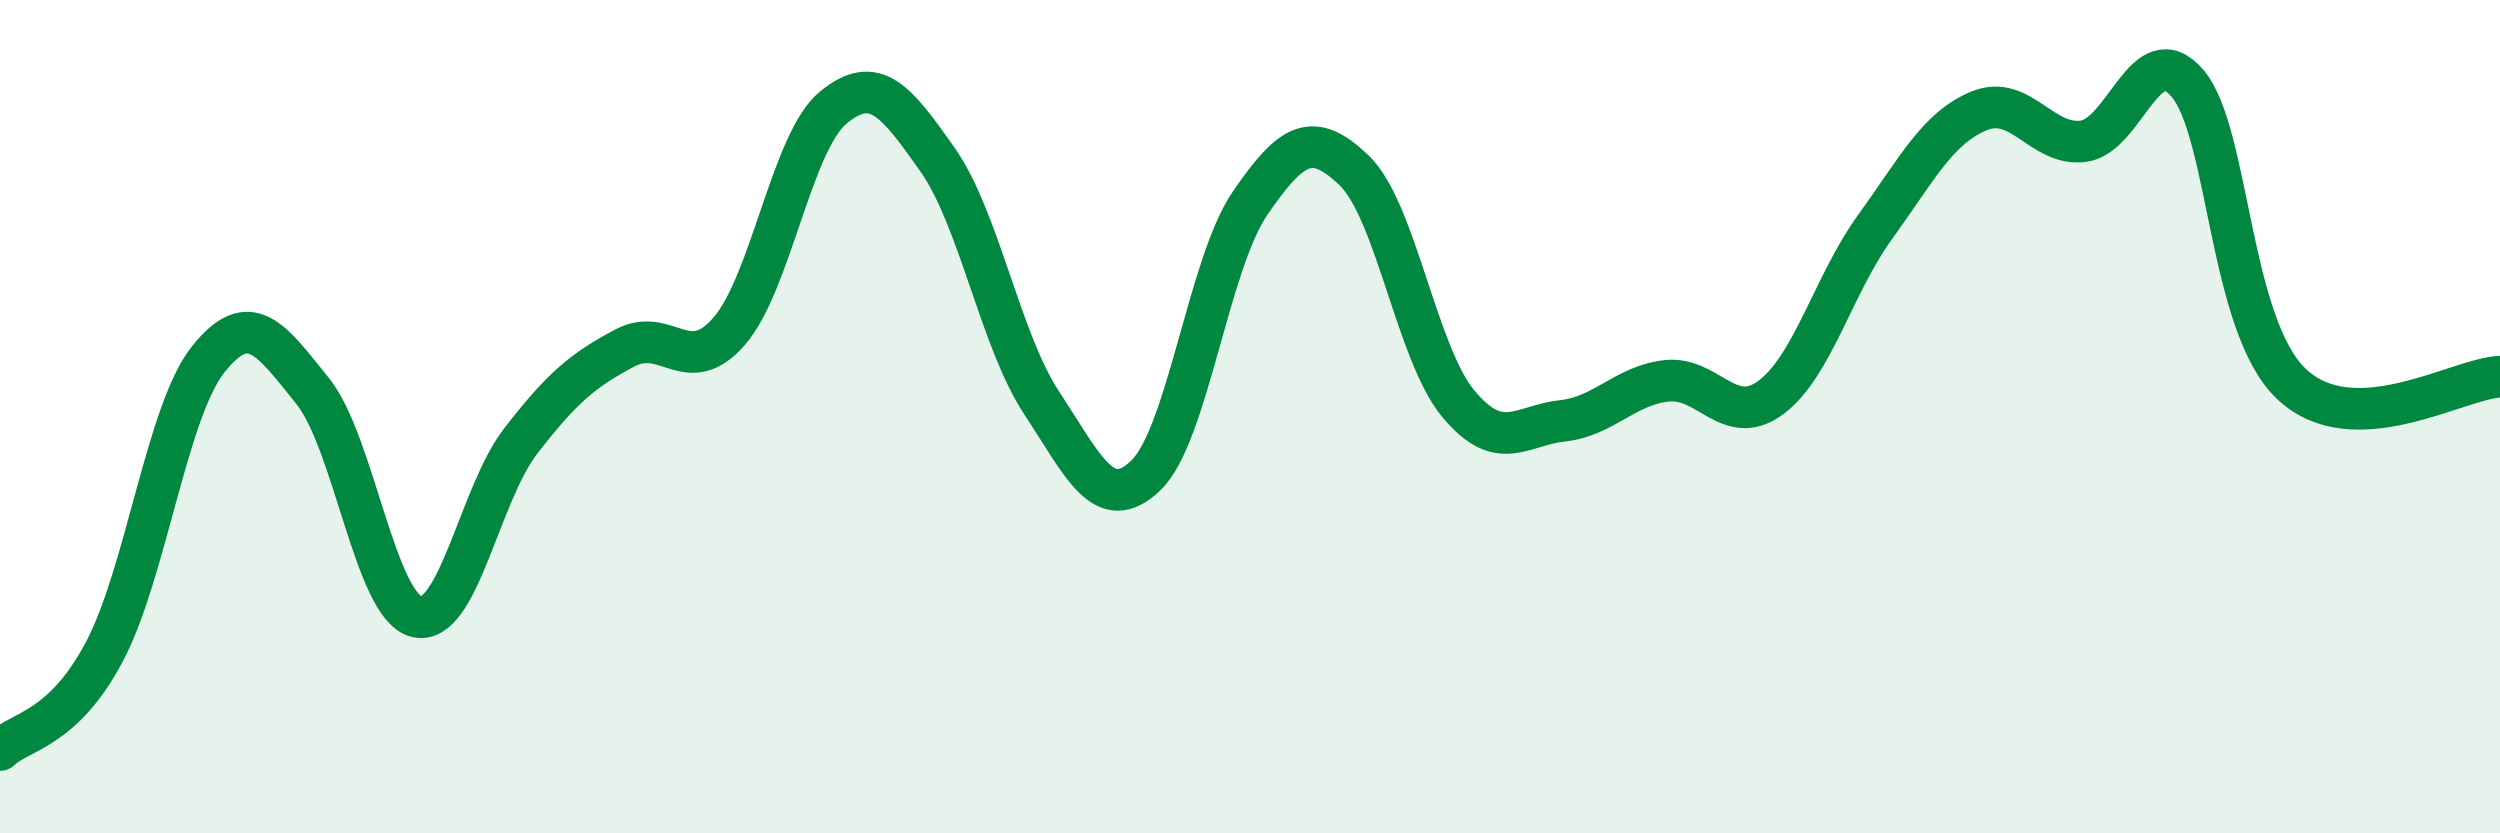 
    <svg width="60" height="20" viewBox="0 0 60 20" xmlns="http://www.w3.org/2000/svg">
      <path
        d="M 0,18 C 0.5,17.53 1.5,17.53 2.5,15.65 C 3.5,13.77 4,9.87 5,8.62 C 6,7.37 6.5,8.14 7.5,9.38 C 8.5,10.62 9,14.56 10,14.8 C 11,15.04 11.5,11.87 12.5,10.58 C 13.5,9.29 14,8.88 15,8.35 C 16,7.82 16.5,9.1 17.5,7.95 C 18.5,6.8 19,3.4 20,2.58 C 21,1.76 21.5,2.41 22.5,3.83 C 23.5,5.25 24,8.15 25,9.67 C 26,11.19 26.5,12.37 27.5,11.41 C 28.5,10.45 29,6.34 30,4.88 C 31,3.42 31.5,3.13 32.5,4.09 C 33.5,5.05 34,8.49 35,9.69 C 36,10.89 36.5,10.21 37.5,10.1 C 38.5,9.99 39,9.25 40,9.14 C 41,9.03 41.5,10.28 42.5,9.54 C 43.5,8.8 44,6.83 45,5.45 C 46,4.07 46.5,3.07 47.5,2.66 C 48.5,2.25 49,3.52 50,3.39 C 51,3.26 51.5,0.83 52.5,2 C 53.5,3.17 53.5,7.81 55,9.22 C 56.5,10.63 59,9.08 60,9.04L60 20L0 20Z"
        fill="#008740"
        opacity="0.1"
        stroke-linecap="round"
        stroke-linejoin="round"
      />
      <path
        d="M 0,18 C 0.5,17.53 1.5,17.53 2.5,15.65 C 3.5,13.77 4,9.87 5,8.62 C 6,7.37 6.5,8.14 7.5,9.38 C 8.5,10.62 9,14.56 10,14.8 C 11,15.04 11.5,11.87 12.5,10.58 C 13.5,9.29 14,8.88 15,8.35 C 16,7.82 16.5,9.1 17.5,7.95 C 18.5,6.8 19,3.4 20,2.58 C 21,1.76 21.5,2.41 22.5,3.83 C 23.5,5.25 24,8.15 25,9.67 C 26,11.19 26.5,12.37 27.5,11.41 C 28.5,10.45 29,6.34 30,4.88 C 31,3.42 31.5,3.13 32.5,4.09 C 33.5,5.05 34,8.49 35,9.69 C 36,10.89 36.5,10.21 37.5,10.1 C 38.5,9.99 39,9.25 40,9.14 C 41,9.03 41.5,10.28 42.5,9.54 C 43.5,8.8 44,6.83 45,5.45 C 46,4.07 46.5,3.07 47.5,2.66 C 48.5,2.25 49,3.52 50,3.39 C 51,3.26 51.5,0.83 52.5,2 C 53.5,3.17 53.5,7.81 55,9.22 C 56.5,10.63 59,9.08 60,9.04"
        stroke="#008740"
        stroke-width="1"
        fill="none"
        stroke-linecap="round"
        stroke-linejoin="round"
      />
    </svg>
  